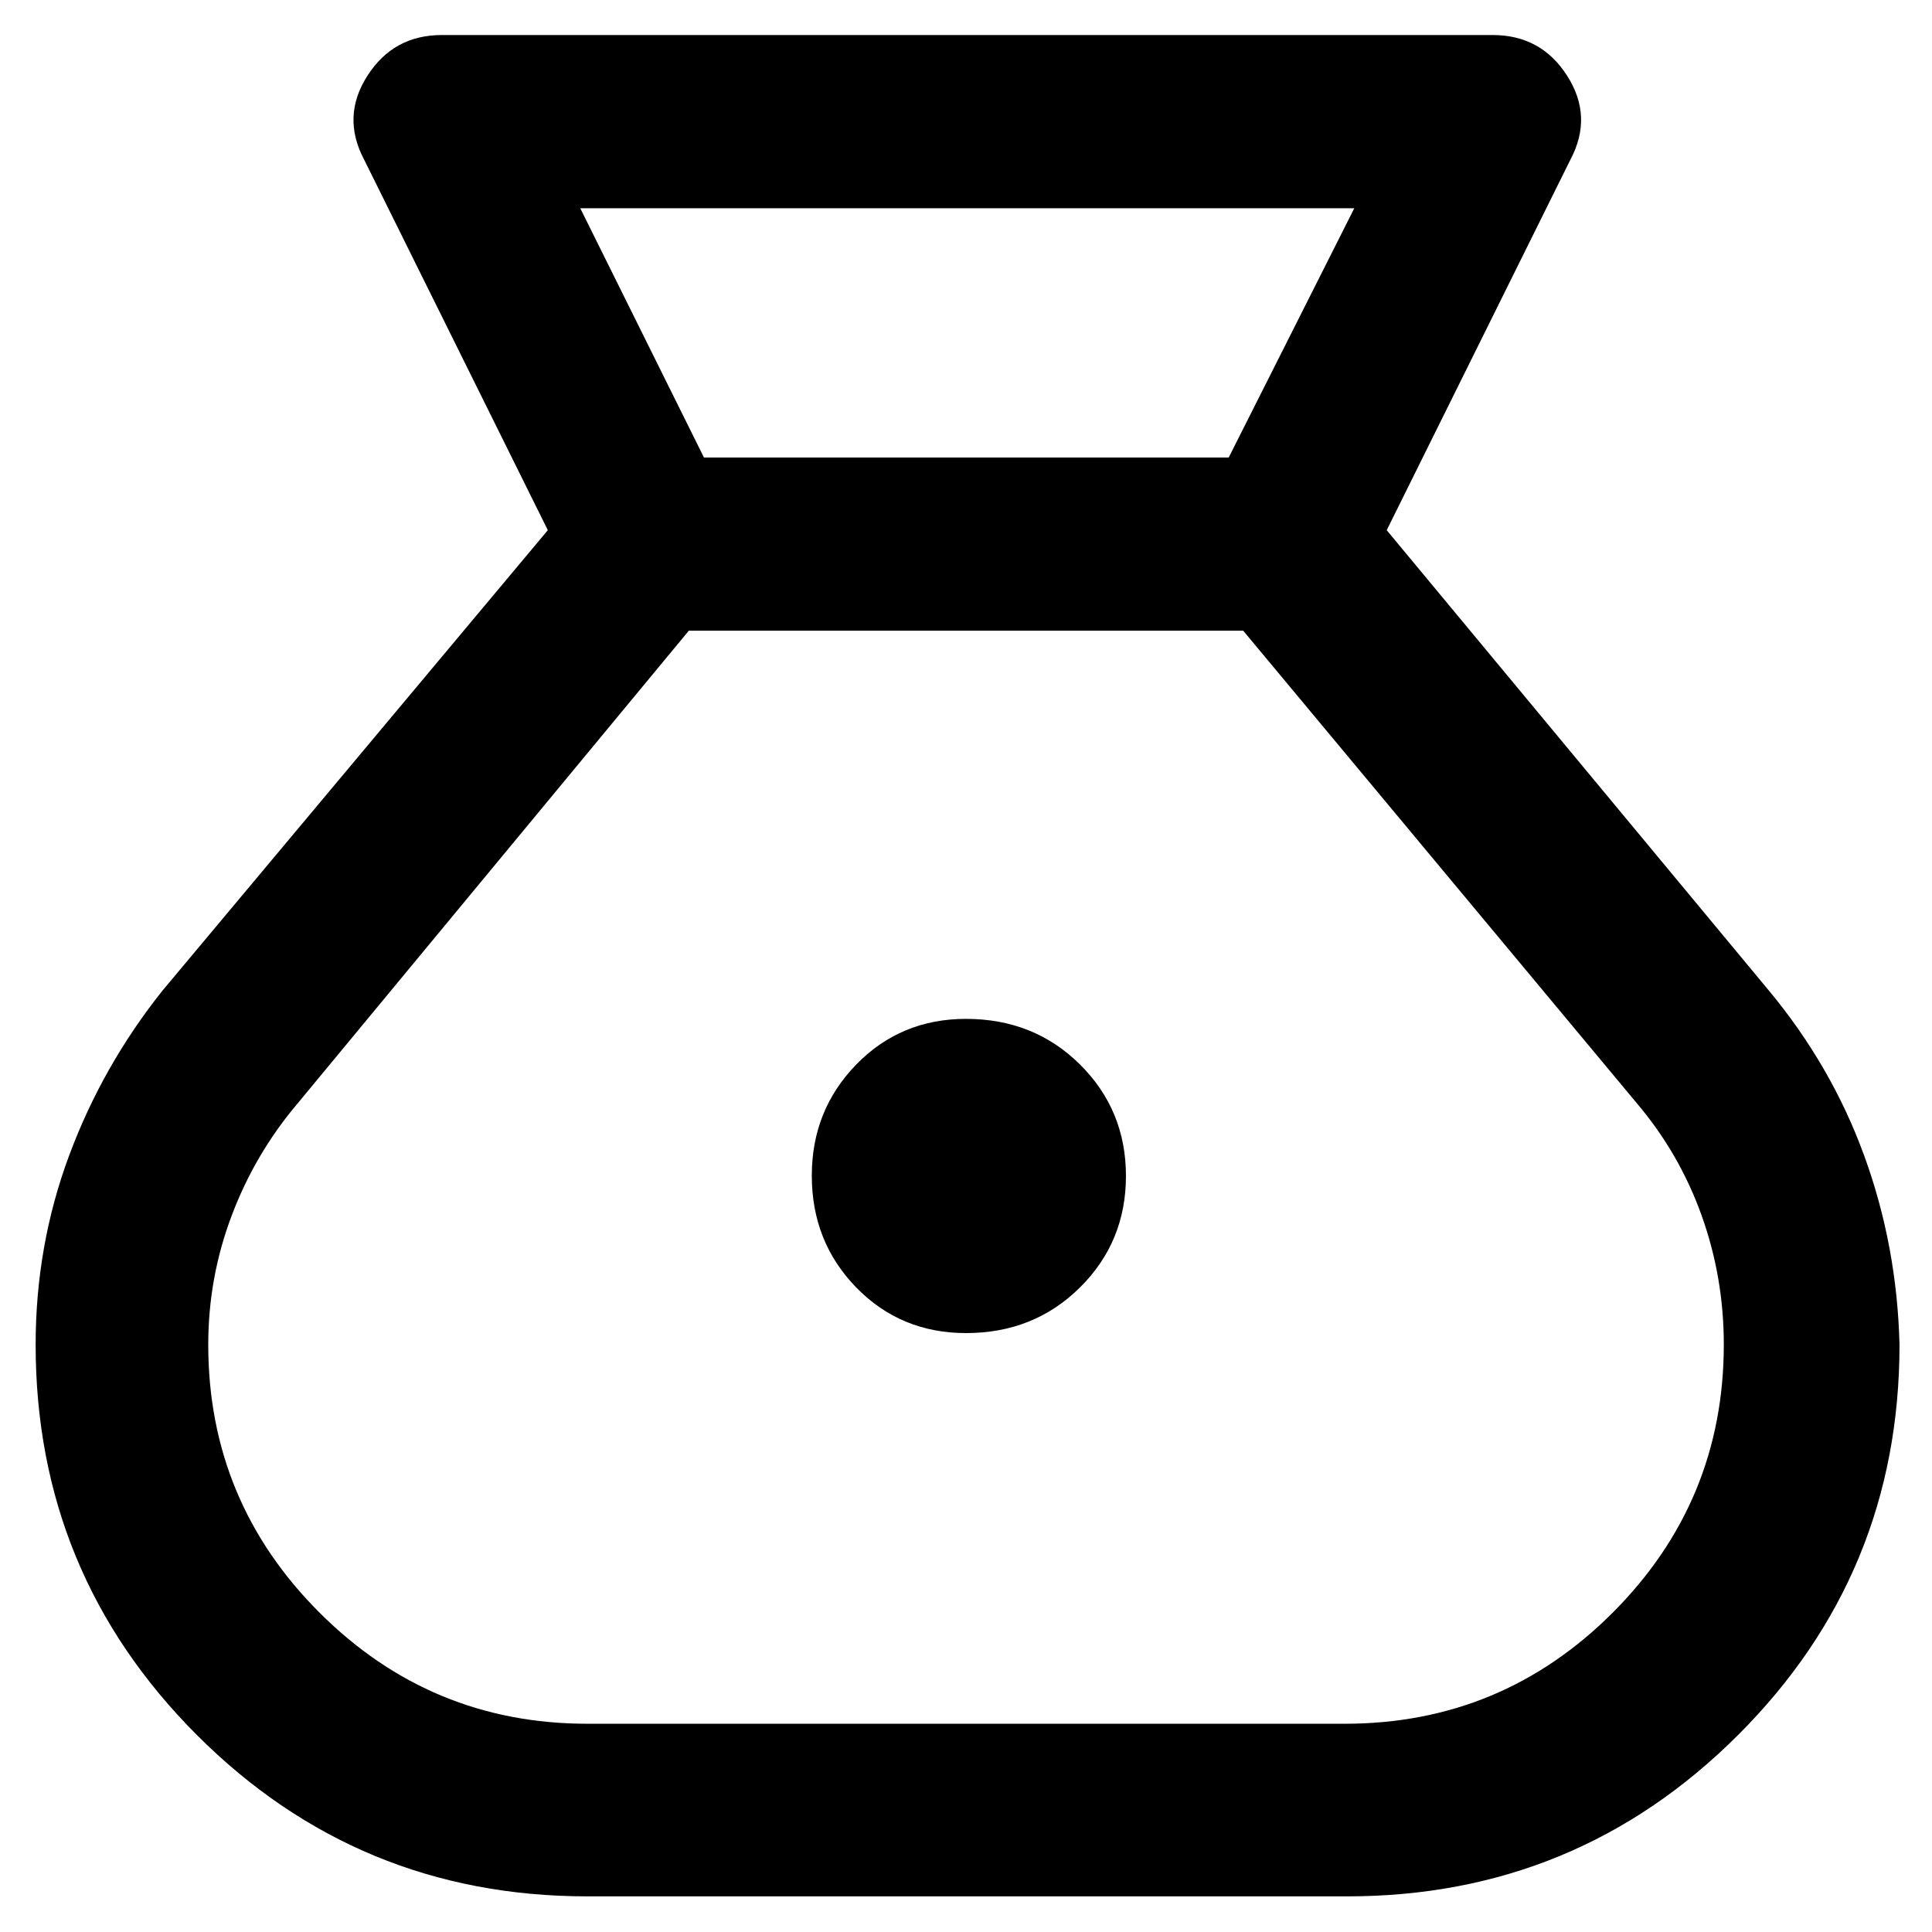 <svg width="38" height="38" viewBox="0 0 38 38" fill="none" xmlns="http://www.w3.org/2000/svg">
<path d="M11.552 37.299C8.549 37.299 5.989 36.242 3.874 34.127C1.759 32.011 0.701 29.452 0.701 26.449C0.701 25.15 0.92 23.911 1.358 22.732C1.796 21.553 2.41 20.469 3.199 19.48L10.775 10.428L7.161 3.138C6.863 2.574 6.884 2.025 7.226 1.491C7.568 0.956 8.056 0.689 8.69 0.689H29.36C29.994 0.689 30.483 0.956 30.824 1.491C31.166 2.025 31.188 2.574 30.889 3.138L27.275 10.428L34.789 19.48C35.613 20.471 36.239 21.556 36.668 22.734C37.097 23.913 37.328 25.15 37.361 26.447C37.361 29.453 36.302 32.013 34.184 34.127C32.066 36.242 29.505 37.299 26.498 37.299H11.552ZM19 26.22C18.143 26.22 17.423 25.92 16.84 25.322C16.258 24.723 15.967 23.991 15.967 23.124C15.967 22.267 16.258 21.538 16.84 20.939C17.423 20.34 18.143 20.04 19 20.04C19.891 20.04 20.638 20.339 21.241 20.936C21.844 21.534 22.146 22.265 22.146 23.13C22.146 23.995 21.844 24.726 21.241 25.323C20.638 25.921 19.891 26.22 19 26.22ZM13.846 8.999H24.167L26.637 4.096H11.413L13.846 8.999ZM11.552 33.904H26.448C28.508 33.904 30.265 33.175 31.721 31.718C33.177 30.259 33.905 28.502 33.905 26.445C33.905 25.564 33.759 24.716 33.467 23.902C33.175 23.088 32.749 22.352 32.19 21.694L24.452 12.405H13.548L5.861 21.694C5.302 22.352 4.867 23.089 4.559 23.904C4.25 24.719 4.096 25.567 4.096 26.448C4.096 28.502 4.825 30.259 6.283 31.717C7.742 33.175 9.498 33.904 11.552 33.904Z" fill="black"/>
</svg>
